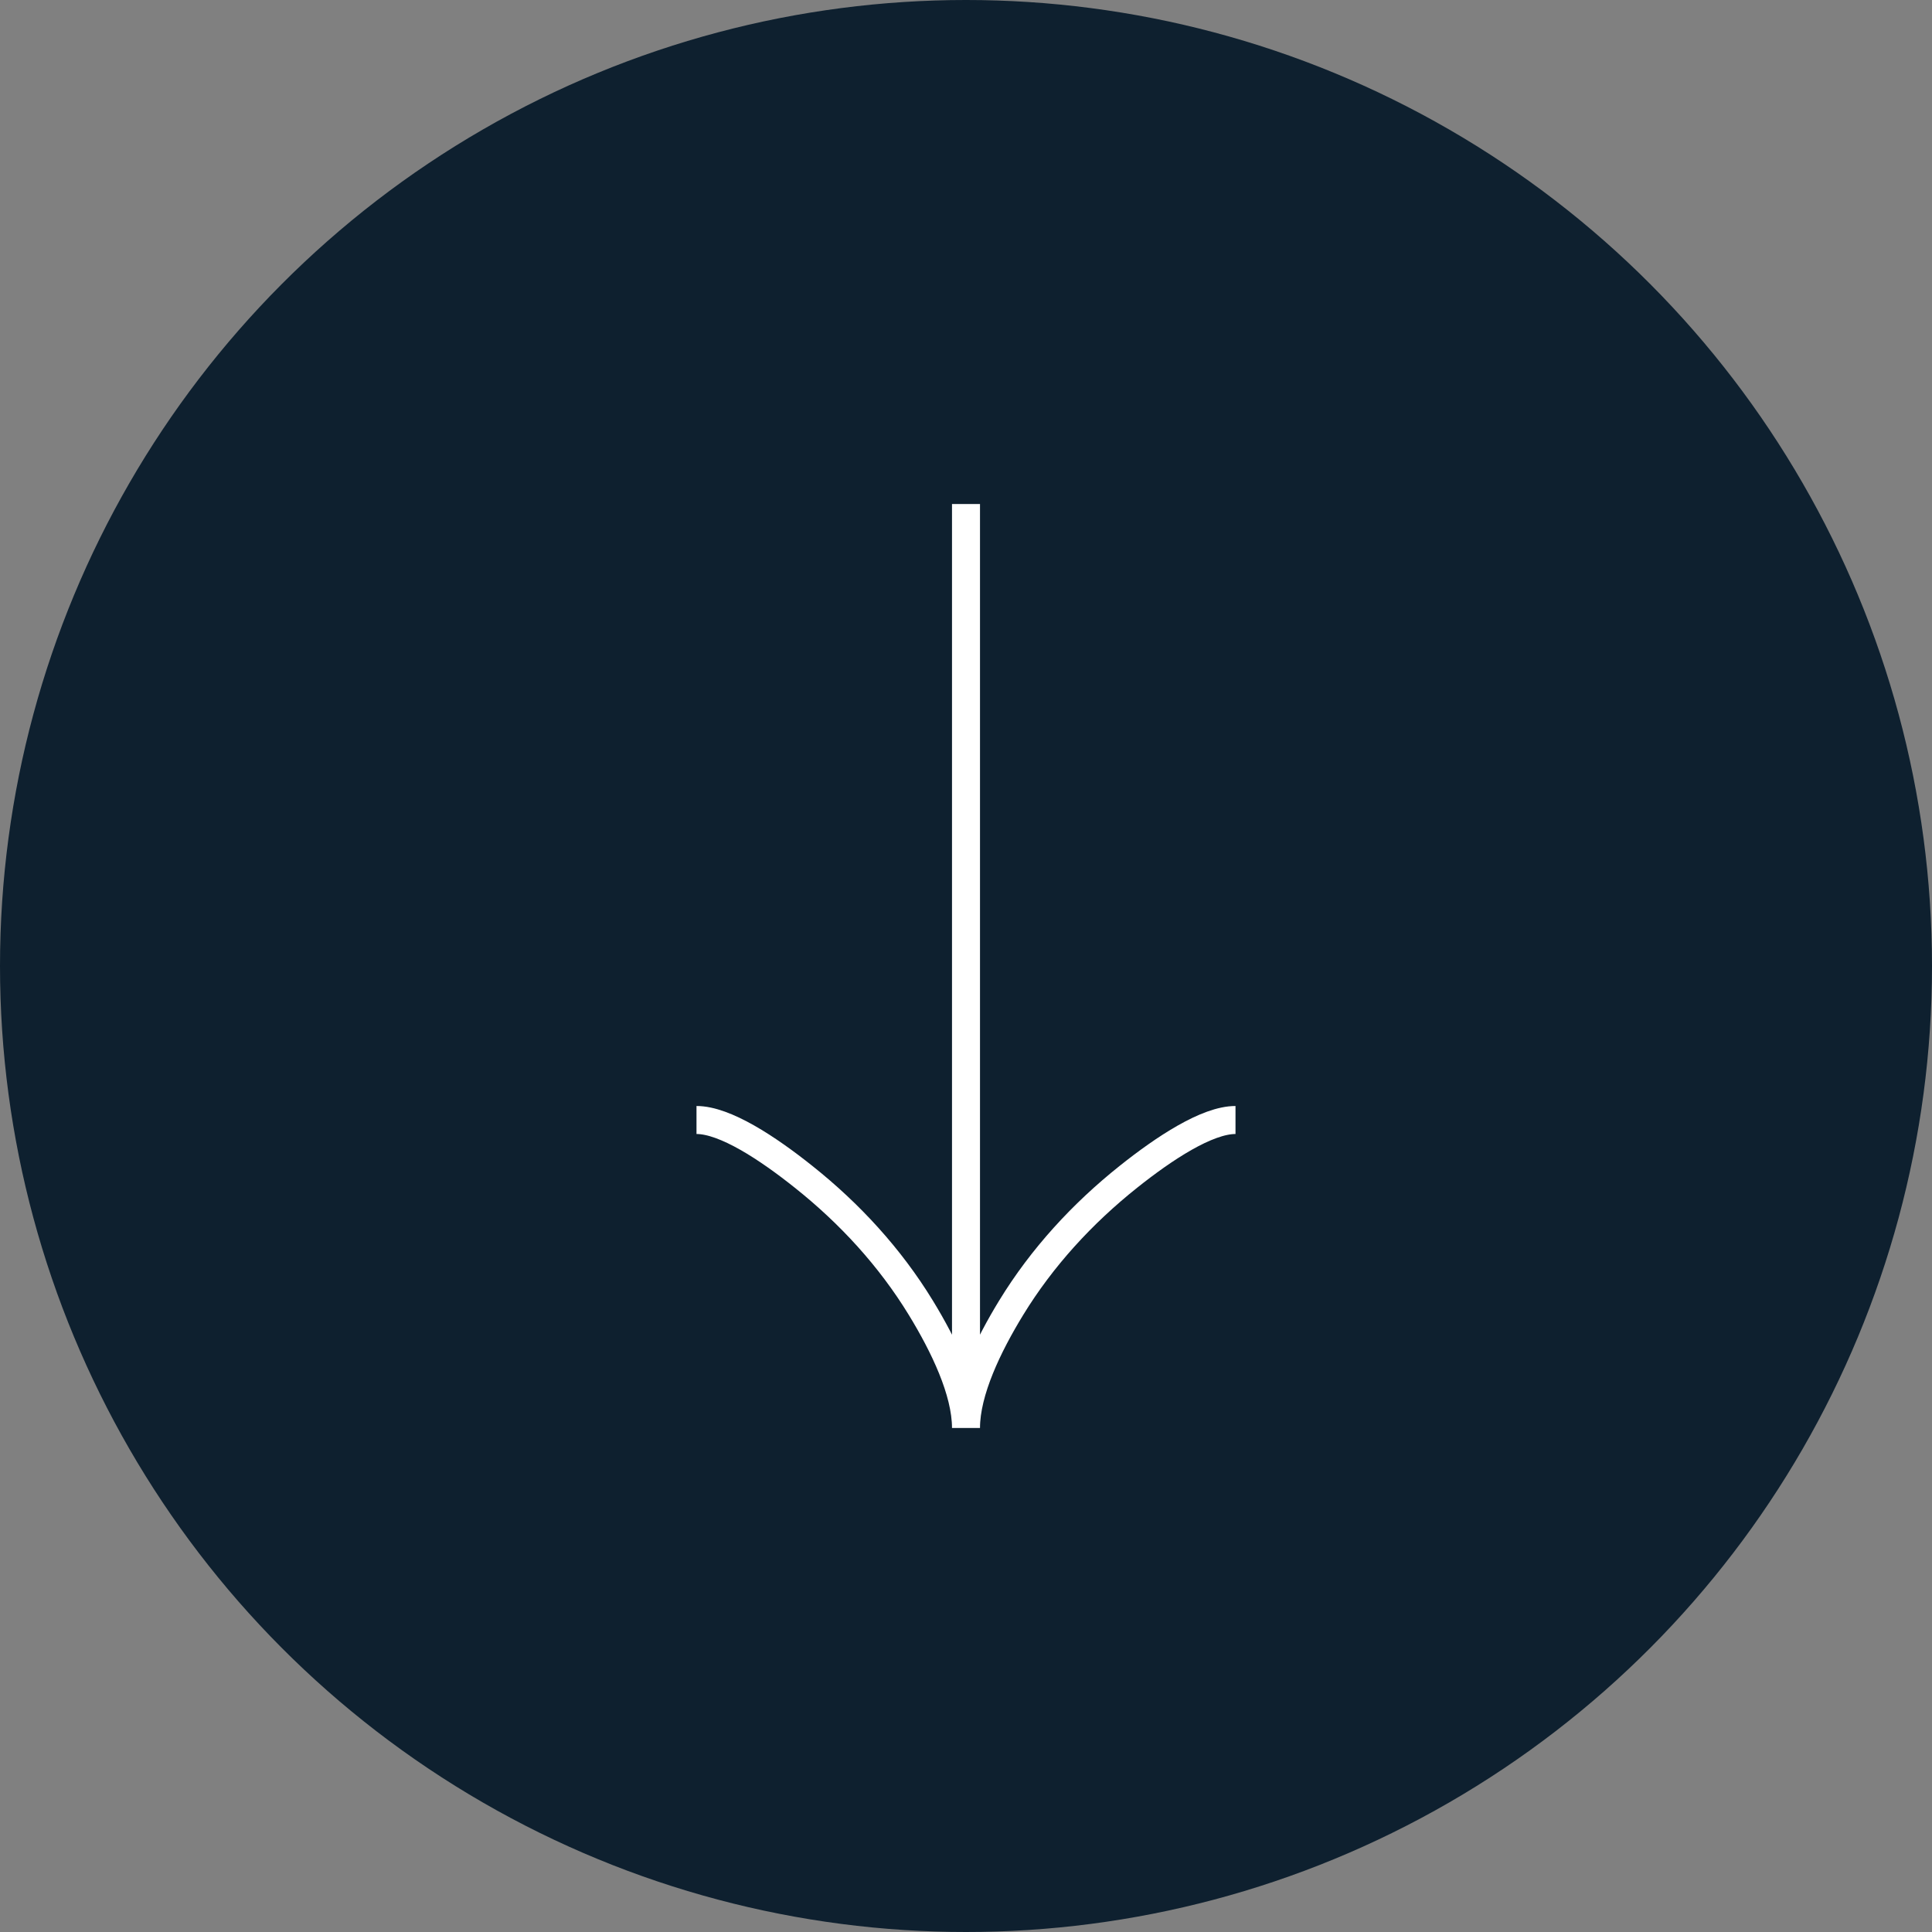 <?xml version="1.0" encoding="UTF-8"?>
<svg xmlns="http://www.w3.org/2000/svg" width="69" height="69" viewBox="0 0 69 69" fill="none">
  <rect x="0" y="0" width="69" height="69" fill="#808080" stroke="none"/>
  <circle cx="34.5" cy="34.5" r="34.5" fill="#0E202F"></circle>
  <path d="M24.875 40C25.895 40 27.419 41.008 28.698 42.028C30.348 43.34 31.787 44.907 32.886 46.705C33.709 48.052 34.5 49.685 34.5 51M34.5 51C34.5 49.685 35.291 48.051 36.114 46.705C37.214 44.907 38.654 43.34 40.301 42.028C41.581 41.008 43.108 40 44.125 40M34.5 51L34.5 18" stroke="white"></path>
</svg>
